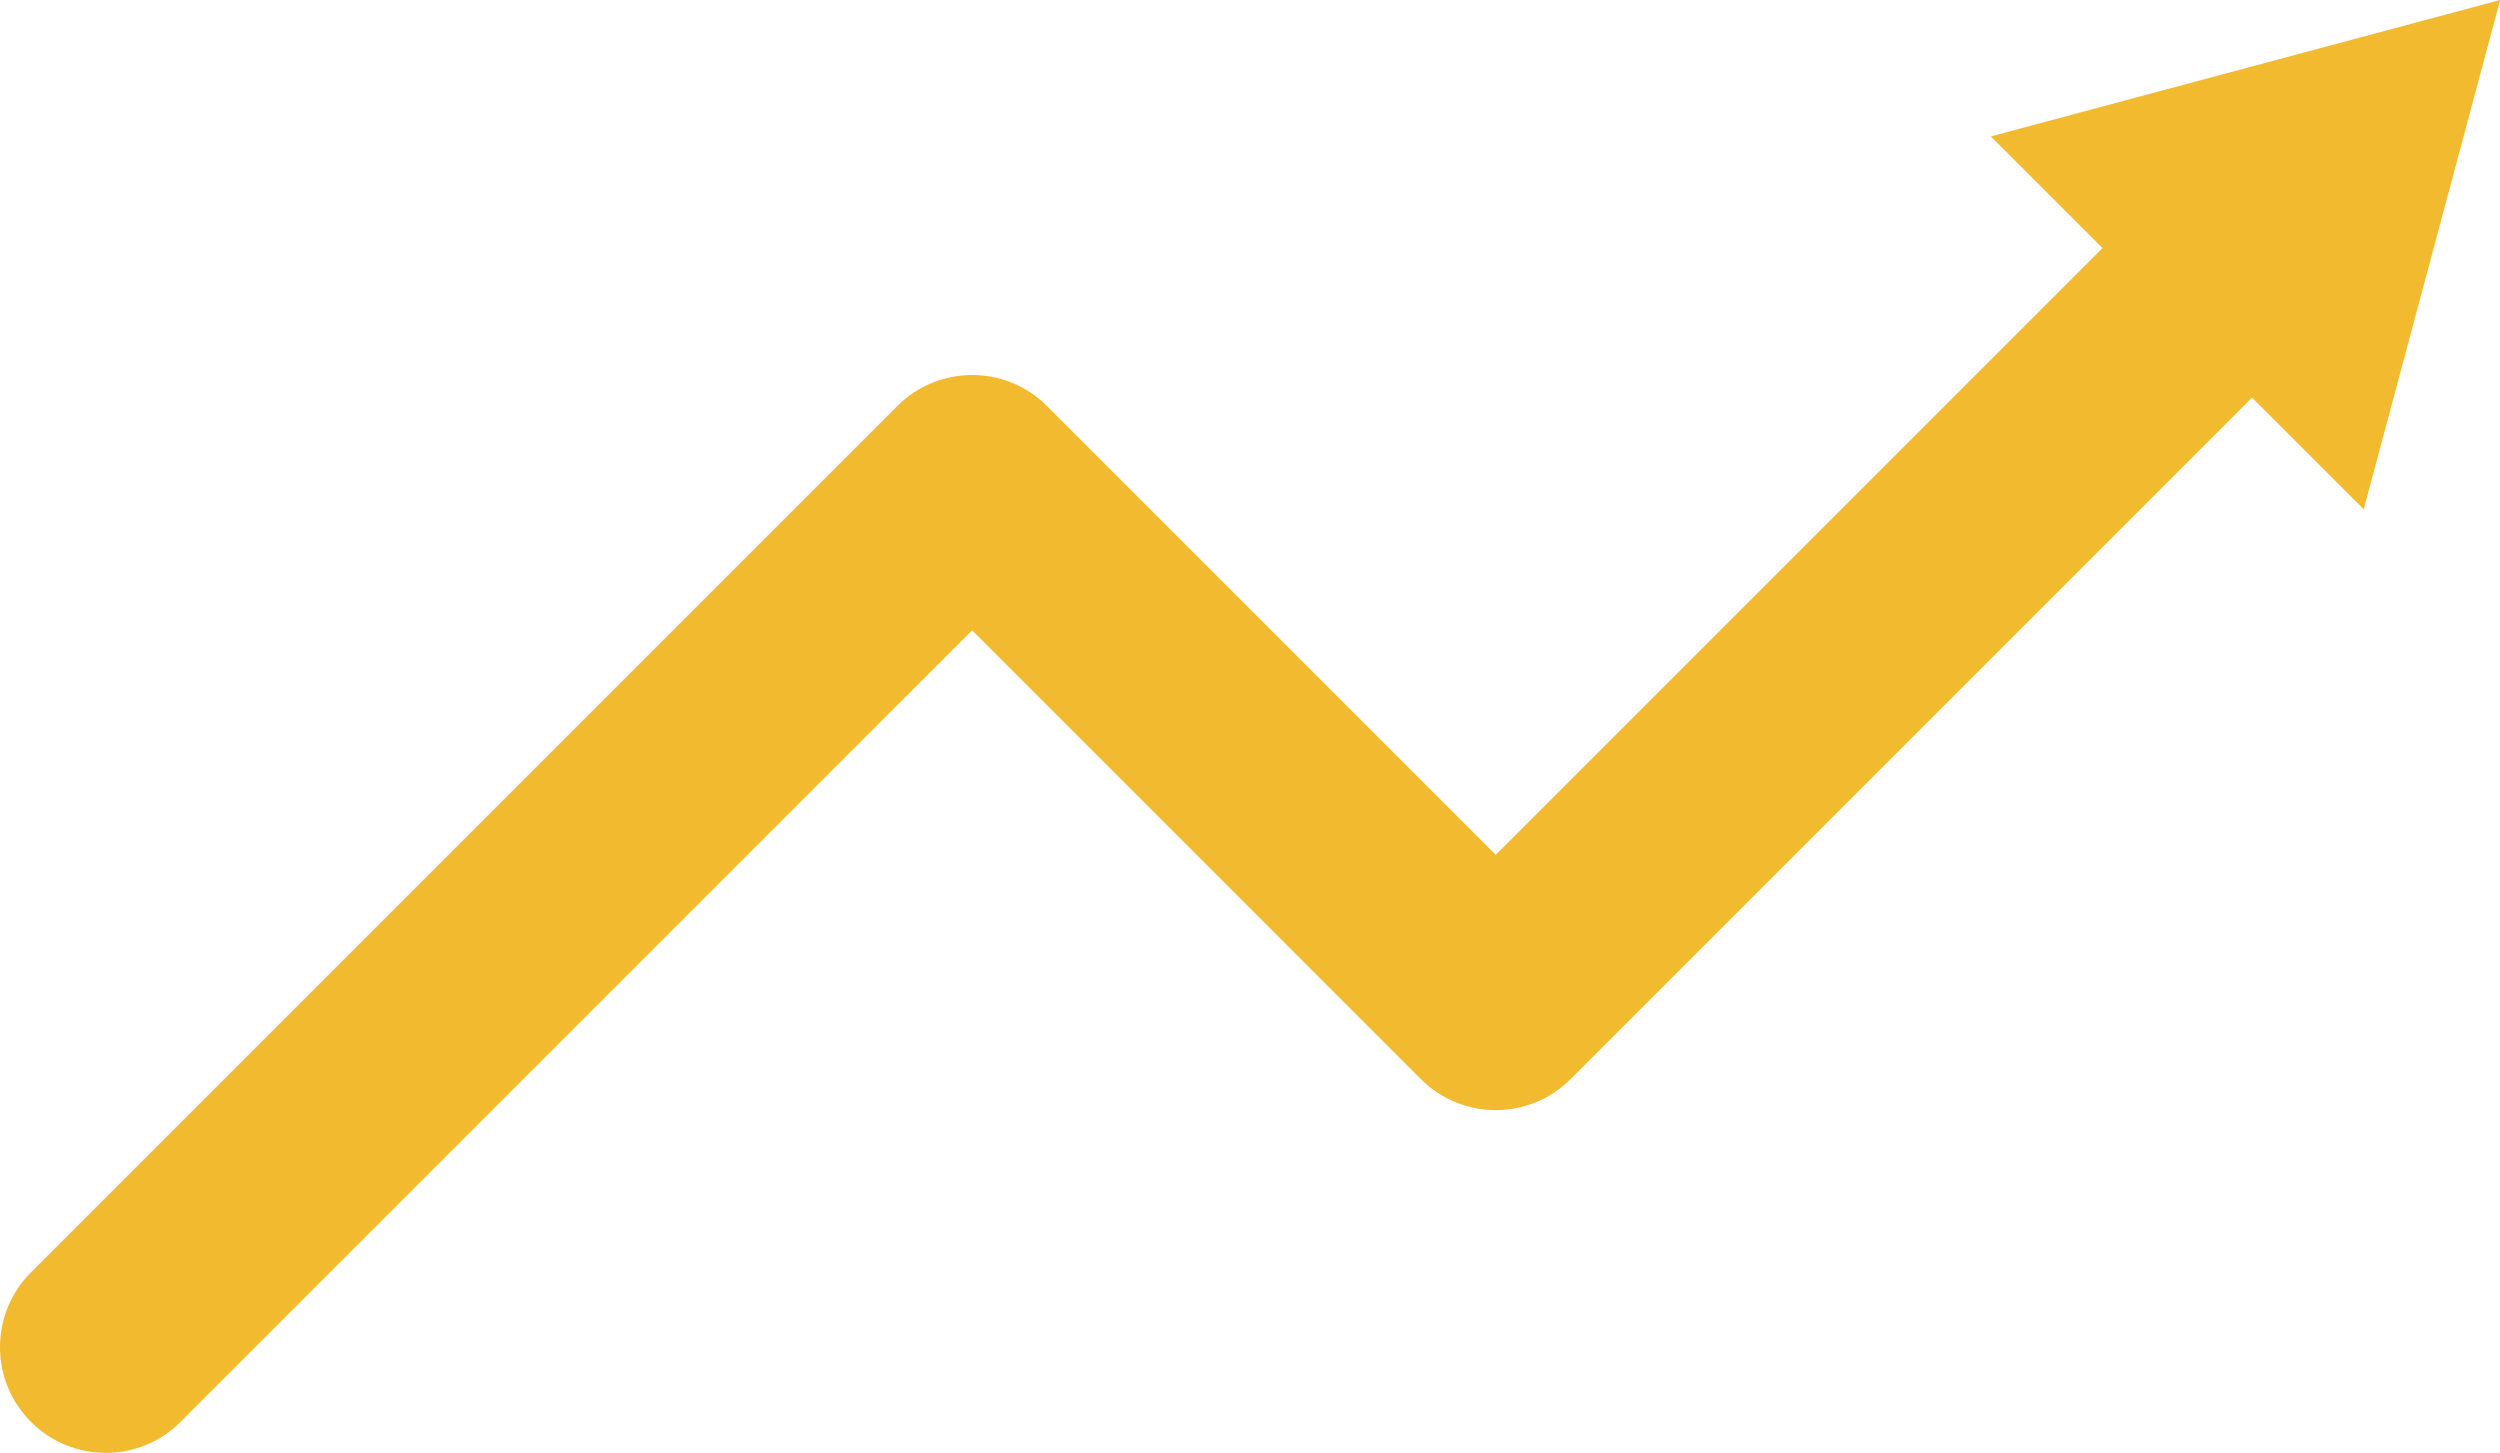 <?xml version="1.0" encoding="UTF-8" standalone="no"?><svg xmlns="http://www.w3.org/2000/svg" xmlns:xlink="http://www.w3.org/1999/xlink" fill="#000000" height="343.5" preserveAspectRatio="xMidYMid meet" version="1" viewBox="0.0 0.0 591.0 343.5" width="591" zoomAndPan="magnify"><defs><clipPath id="a"><path d="M 0 38 L 553 38 L 553 343.461 L 0 343.461 Z M 0 38"/></clipPath><clipPath id="b"><path d="M 470 0 L 591.039 0 L 591.039 121 L 470 121 Z M 470 0"/></clipPath></defs><g><g clip-path="url(#a)" id="change1_1"><path d="M 25 343.461 C 18.602 343.461 12.203 341.02 7.324 336.137 C -2.441 326.375 -2.441 310.547 7.324 300.781 L 212.129 95.973 C 221.895 86.211 237.723 86.211 247.484 95.973 L 353.594 202.082 L 509.93 45.746 C 519.691 35.984 535.52 35.984 545.281 45.746 C 555.047 55.512 555.047 71.34 545.281 81.102 L 371.27 255.113 C 361.508 264.875 345.68 264.875 335.914 255.113 L 229.809 149.008 L 42.676 336.137 C 37.797 341.02 31.398 343.461 25 343.461" fill="#f2ba2f"/></g><g clip-path="url(#b)" id="change1_2"><path d="M 558.781 120.395 L 591.035 -0.004 L 470.637 32.246 Z M 558.781 120.395" fill="#f2ba2f"/></g></g></svg>